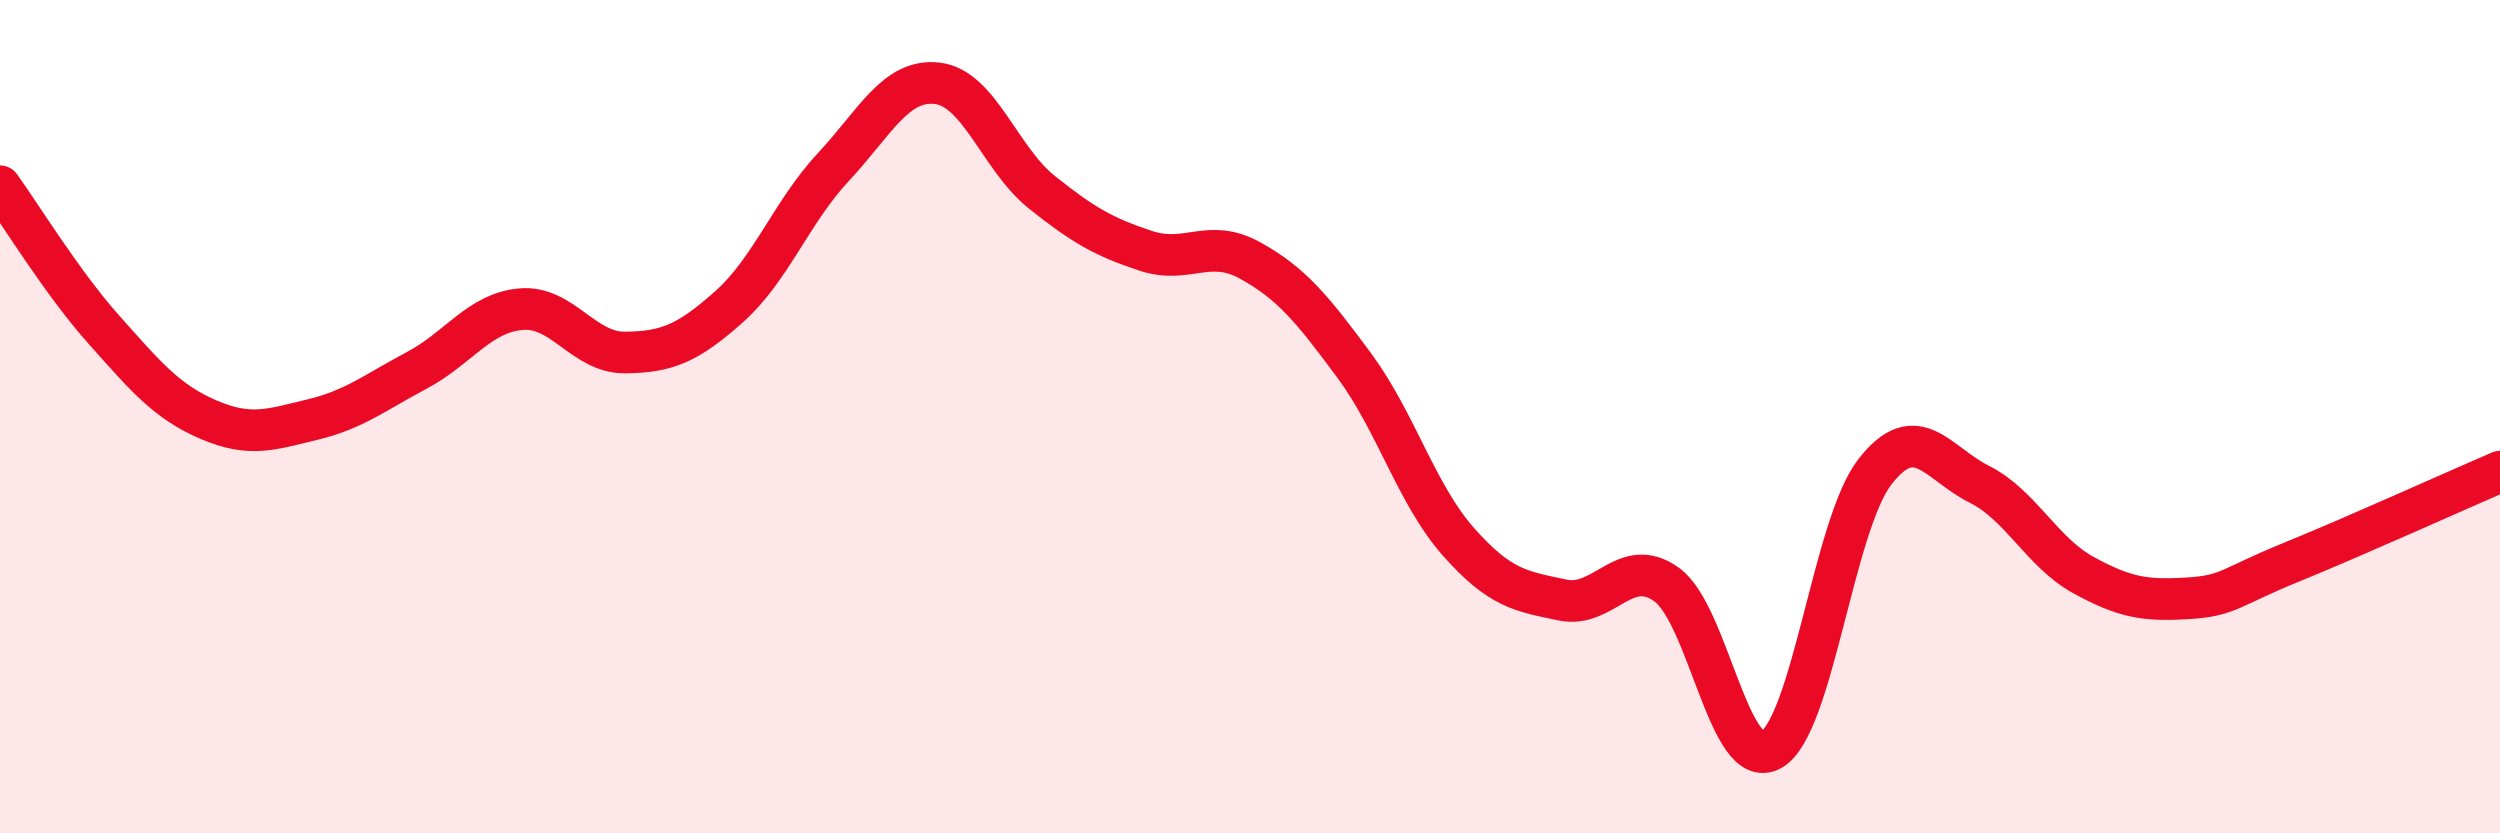 
    <svg width="60" height="20" viewBox="0 0 60 20" xmlns="http://www.w3.org/2000/svg">
      <path
        d="M 0,4.47 C 0.5,5.16 1.5,6.8 2.5,7.92 C 3.5,9.04 4,9.64 5,10.07 C 6,10.5 6.5,10.31 7.5,10.07 C 8.5,9.83 9,9.42 10,8.89 C 11,8.36 11.5,7.51 12.5,7.42 C 13.5,7.33 14,8.47 15,8.46 C 16,8.45 16.5,8.25 17.5,7.36 C 18.5,6.47 19,5.08 20,4.01 C 21,2.94 21.5,1.88 22.5,2 C 23.5,2.12 24,3.81 25,4.61 C 26,5.41 26.5,5.69 27.5,6.02 C 28.5,6.35 29,5.7 30,6.25 C 31,6.8 31.5,7.42 32.5,8.77 C 33.5,10.12 34,11.87 35,13 C 36,14.13 36.5,14.19 37.5,14.4 C 38.5,14.61 39,13.31 40,14.03 C 41,14.75 41.5,18.54 42.5,18 C 43.5,17.46 44,12.6 45,11.32 C 46,10.04 46.5,11.12 47.5,11.62 C 48.5,12.12 49,13.25 50,13.8 C 51,14.35 51.5,14.42 52.5,14.36 C 53.5,14.3 53.5,14.1 55,13.49 C 56.5,12.88 59,11.75 60,11.32L60 20L0 20Z"
        fill="#EB0A25"
        opacity="0.1"
        stroke-linecap="round"
        stroke-linejoin="round"
      />
      <path
        d="M 0,4.47 C 0.5,5.16 1.5,6.8 2.5,7.92 C 3.5,9.04 4,9.64 5,10.07 C 6,10.5 6.5,10.31 7.5,10.07 C 8.5,9.83 9,9.42 10,8.89 C 11,8.36 11.5,7.51 12.5,7.42 C 13.5,7.33 14,8.47 15,8.46 C 16,8.45 16.5,8.25 17.5,7.36 C 18.5,6.47 19,5.08 20,4.01 C 21,2.94 21.5,1.88 22.5,2 C 23.5,2.12 24,3.81 25,4.61 C 26,5.41 26.5,5.69 27.5,6.02 C 28.5,6.35 29,5.7 30,6.25 C 31,6.8 31.5,7.42 32.5,8.77 C 33.5,10.12 34,11.87 35,13 C 36,14.13 36.5,14.19 37.5,14.4 C 38.5,14.61 39,13.31 40,14.03 C 41,14.75 41.5,18.54 42.5,18 C 43.5,17.46 44,12.6 45,11.32 C 46,10.04 46.5,11.12 47.5,11.62 C 48.5,12.12 49,13.25 50,13.8 C 51,14.35 51.5,14.42 52.5,14.36 C 53.5,14.3 53.5,14.1 55,13.49 C 56.5,12.88 59,11.75 60,11.32"
        stroke="#EB0A25"
        stroke-width="1"
        fill="none"
        stroke-linecap="round"
        stroke-linejoin="round"
      />
    </svg>
  